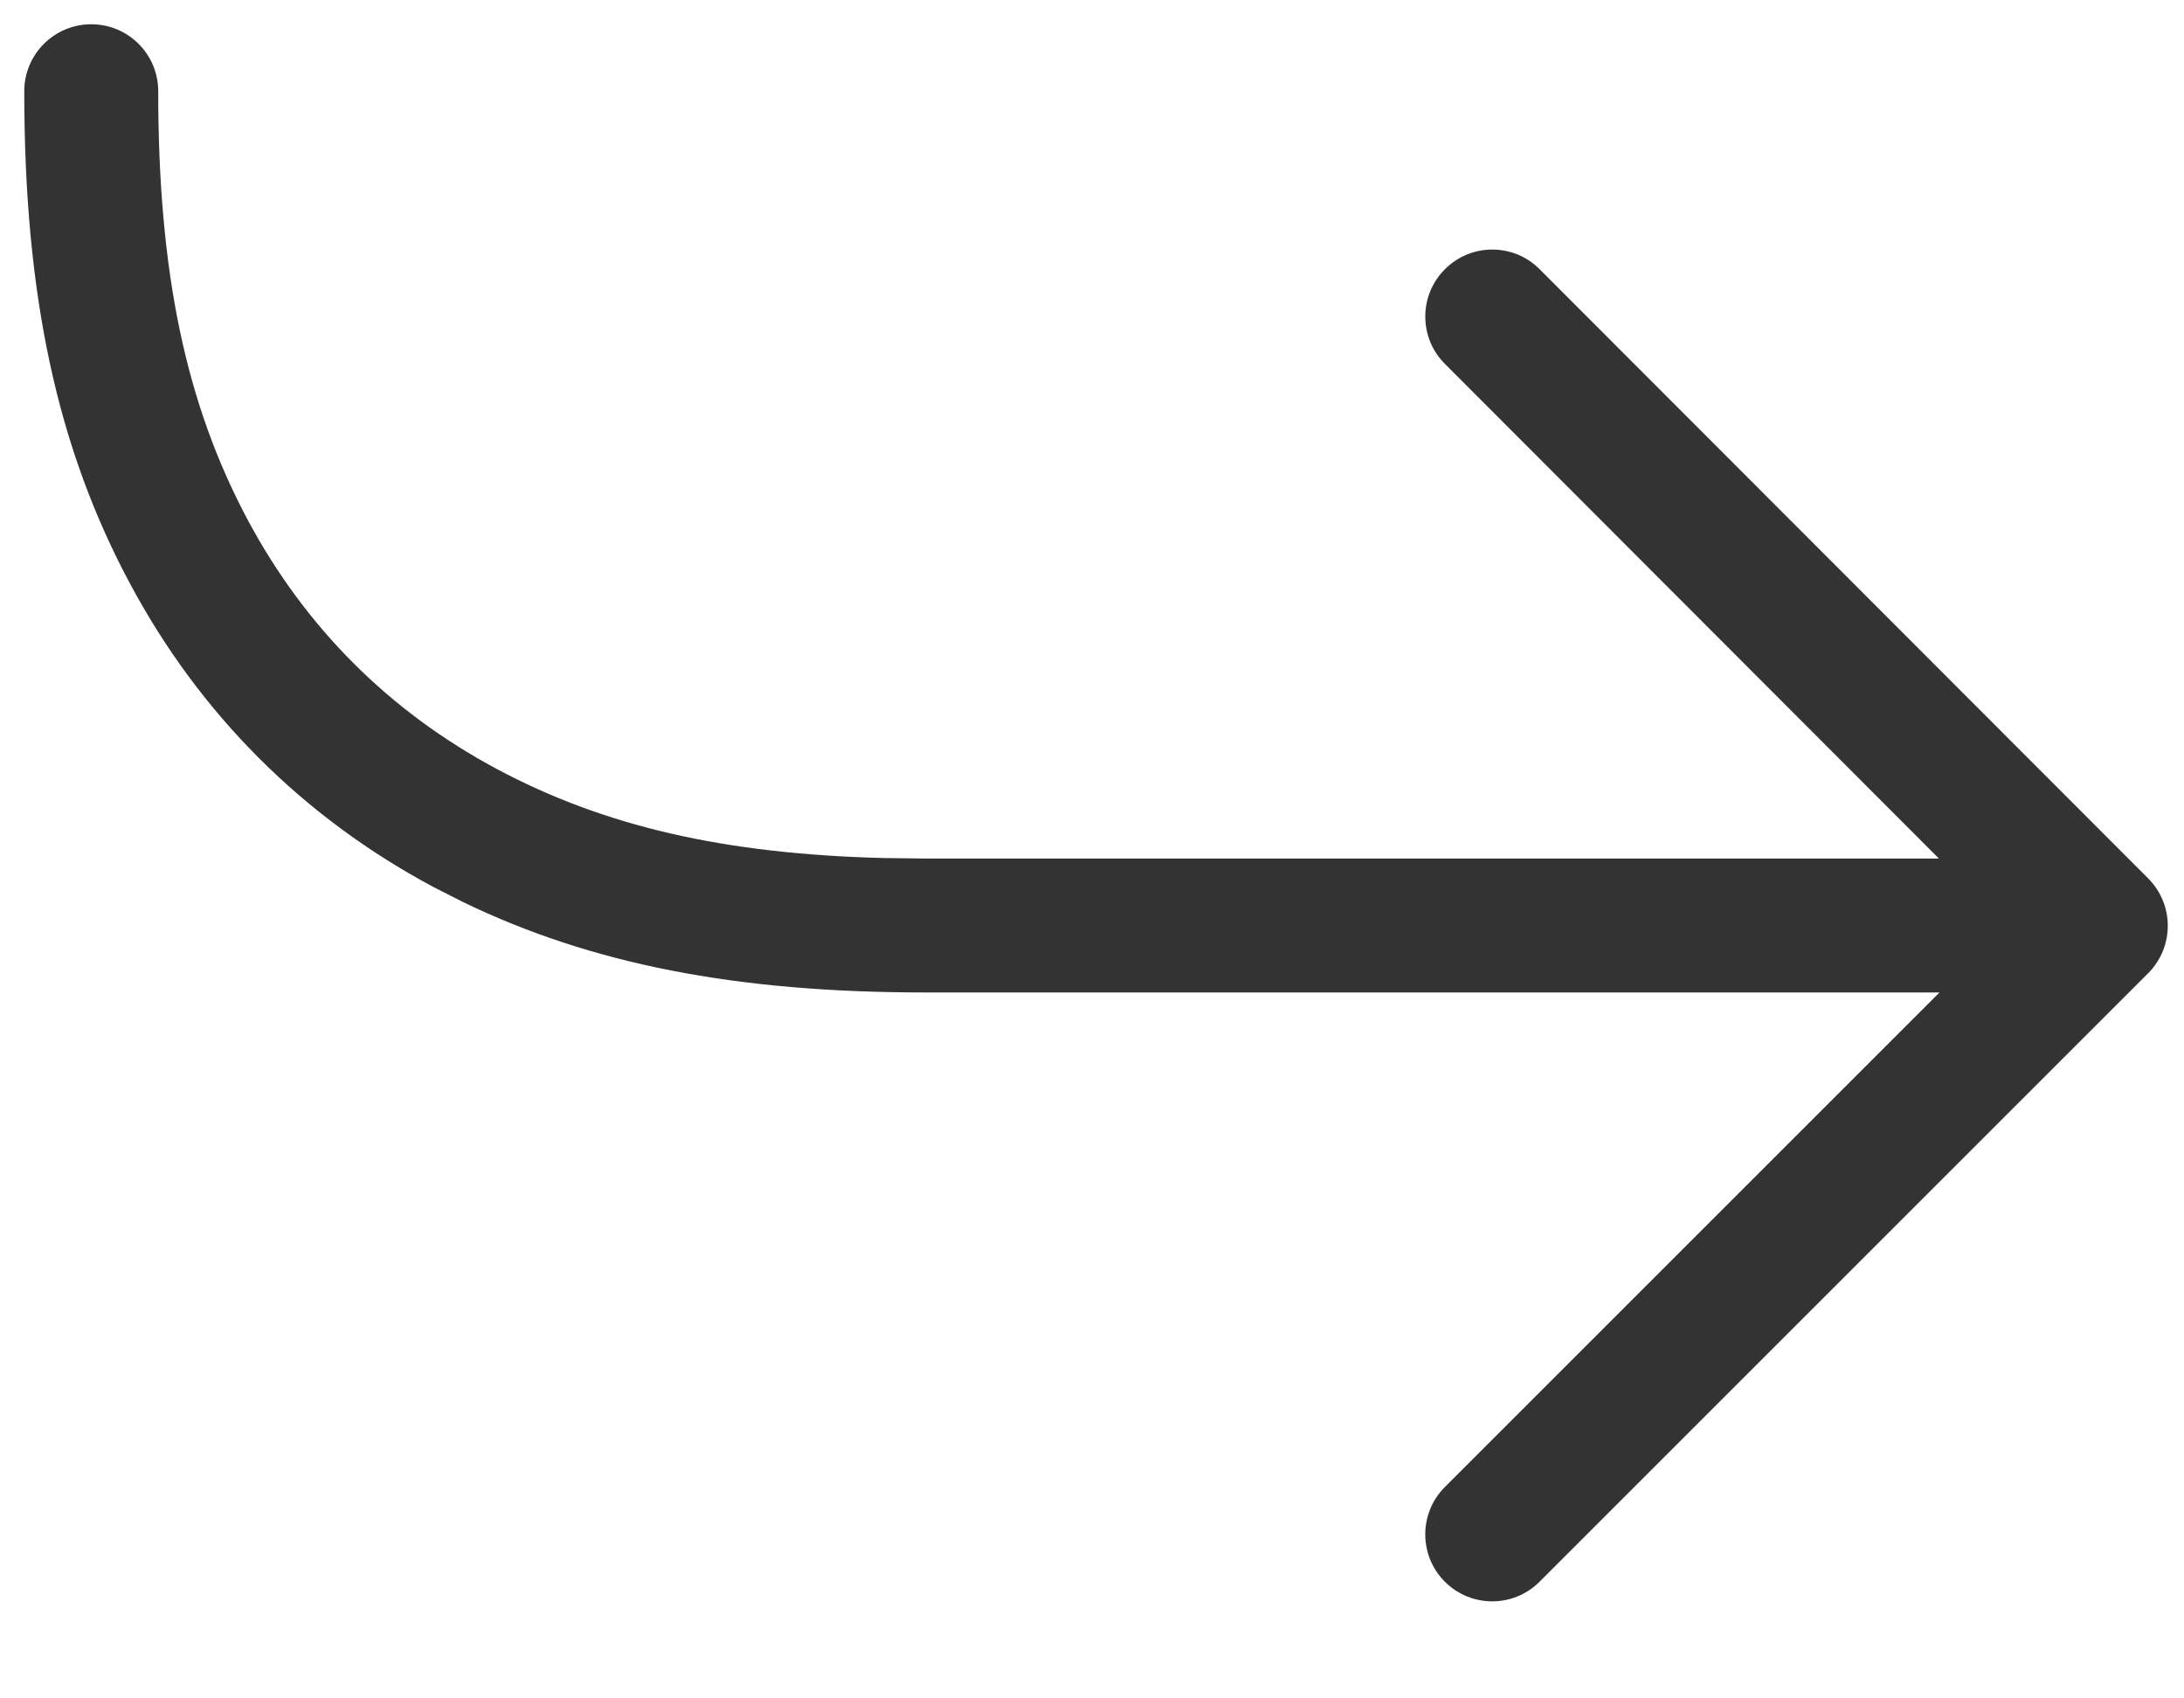<?xml version="1.0" encoding="UTF-8"?>
<svg width="18px" height="14px" viewBox="0 0 18 14" version="1.1" xmlns="http://www.w3.org/2000/svg" xmlns:xlink="http://www.w3.org/1999/xlink">
    <title>Path</title>
    <g id="Ürün-Detay" stroke="none" stroke-width="1" fill="none" fill-rule="evenodd">
        <g id="Ürün-detay" transform="translate(-405, -3009)" fill="#333333" fill-rule="nonzero">
            <path d="M405.752,3009.2 C406.057,3009.2 406.304,3009.447 406.304,3009.752 C406.304,3011.25 406.532,3012.331 407.043,3013.288 C407.517,3014.173 408.208,3014.864 409.093,3015.338 C409.978,3015.811 410.967,3016.04 412.288,3016.073 L412.627,3016.077 L420.98,3016.077 L416.908,3011.999 C416.693,3011.784 416.693,3011.434 416.909,3011.219 C417.124,3011.003 417.474,3011.003 417.689,3011.219 L422.705,3016.241 C422.92,3016.457 422.92,3016.806 422.705,3017.022 L417.689,3022.038 C417.474,3022.254 417.124,3022.254 416.908,3022.038 C416.693,3021.823 416.693,3021.473 416.908,3021.258 L420.985,3017.181 L412.629,3017.181 C411.062,3017.181 409.869,3016.946 408.813,3016.434 L408.569,3016.31 C407.495,3015.735 406.646,3014.886 406.07,3013.808 C405.471,3012.689 405.2,3011.435 405.2,3009.752 C405.2,3009.447 405.447,3009.2 405.752,3009.2 Z" id="Path"></path>
        </g>
    </g>
</svg>